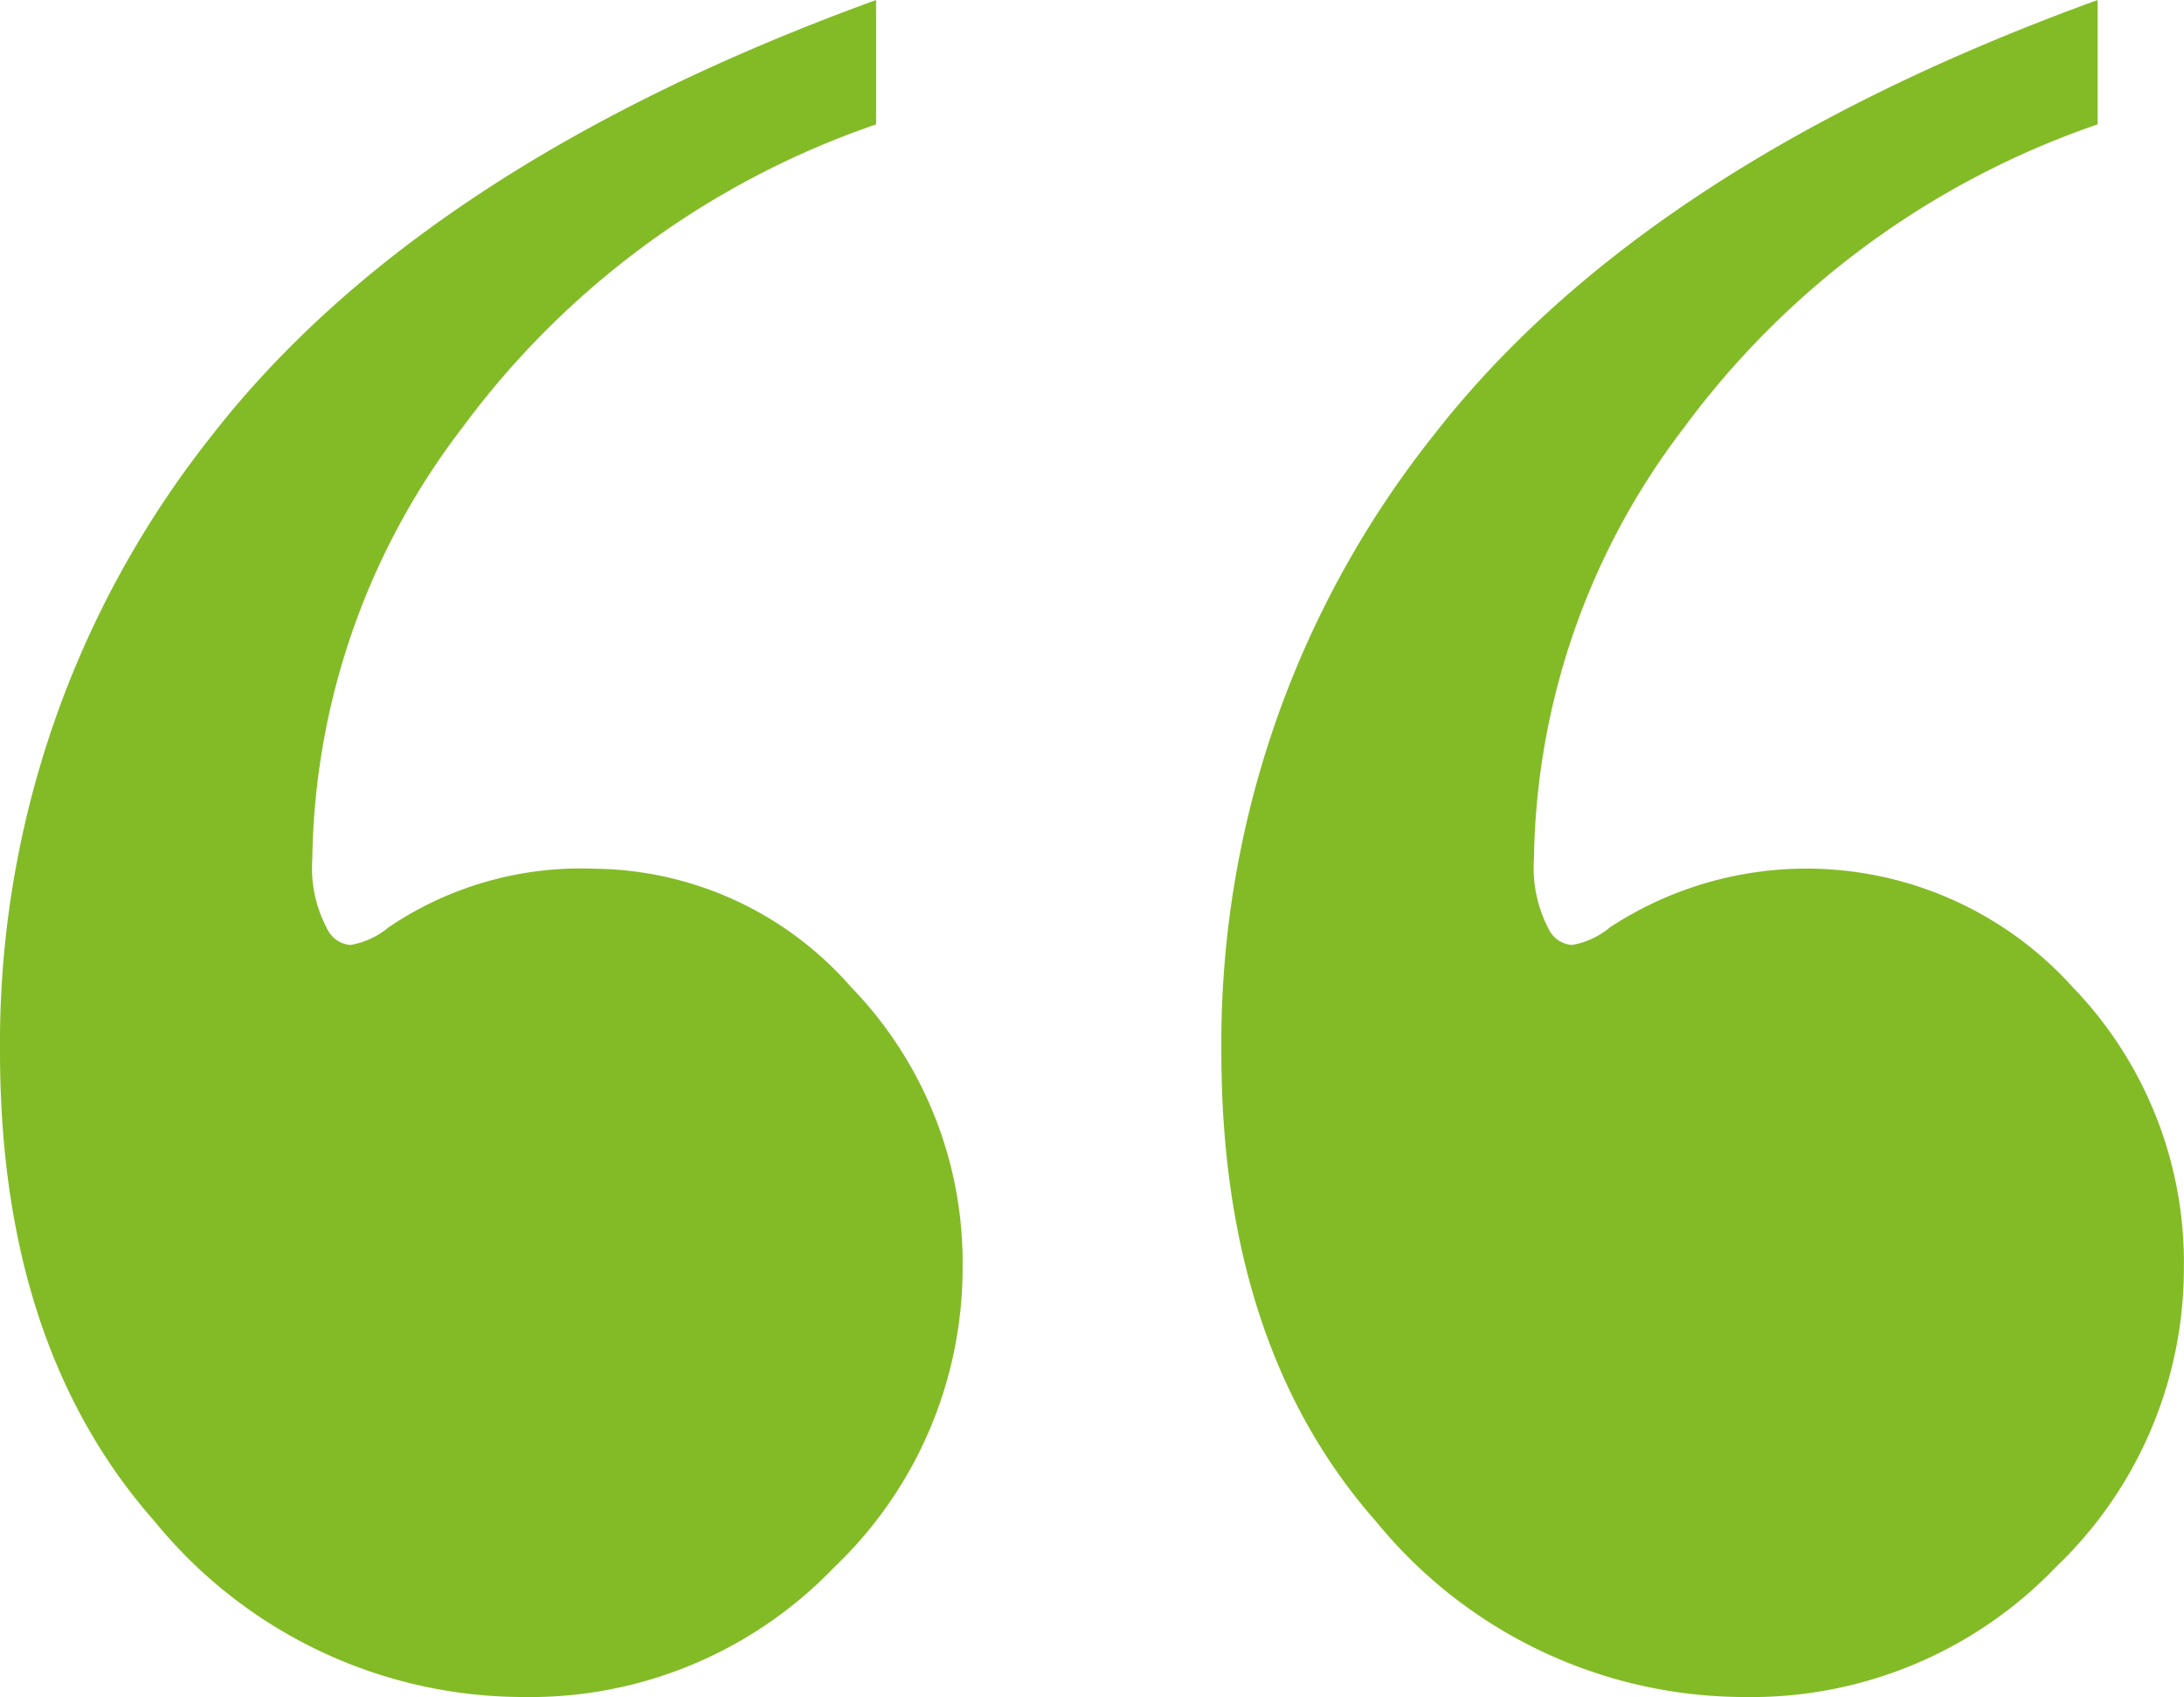 <svg id="Group_72" data-name="Group 72" xmlns="http://www.w3.org/2000/svg" xmlns:xlink="http://www.w3.org/1999/xlink" width="59.217" height="46" viewBox="0 0 59.217 46">
  <defs>
    <clipPath id="clip-path">
      <rect id="Rectangle_22" data-name="Rectangle 22" width="59.217" height="46" fill="#83bb26"/>
    </clipPath>
  </defs>
  <g id="Group_71" data-name="Group 71" transform="translate(0 0)" clip-path="url(#clip-path)">
    <path id="Path_76" data-name="Path 76" d="M23.755,0V3.372A23.324,23.324,0,0,0,12.53,11.6,19.637,19.637,0,0,0,8.468,23.275,3.51,3.51,0,0,0,8.883,25.2a.76.76,0,0,0,.619.415,2.187,2.187,0,0,0,1.036-.48,9.292,9.292,0,0,1,5.572-1.587,9.35,9.35,0,0,1,6.958,3.2A10.719,10.719,0,0,1,26.1,34.361a11.2,11.2,0,0,1-3.482,8.122A11.418,11.418,0,0,1,14.183,46,12.909,12.909,0,0,1,4.2,41.248Q0,36.5,0,28.507A26.478,26.478,0,0,1,5.714,11.843Q11.43,4.48,23.755,0m33.12,0V3.372A23.311,23.311,0,0,0,45.654,11.6a19.637,19.637,0,0,0-4.062,11.675A3.566,3.566,0,0,0,42,25.2a.76.76,0,0,0,.619.415,2.175,2.175,0,0,0,1.036-.48,9.714,9.714,0,0,1,12.533,1.611,10.749,10.749,0,0,1,3.026,7.615,11.205,11.205,0,0,1-3.476,8.122A11.431,11.431,0,0,1,47.3,46a12.9,12.9,0,0,1-9.984-4.752q-4.2-4.748-4.2-12.738a26.463,26.463,0,0,1,5.717-16.664Q44.542,4.478,56.875,0" transform="translate(0 0)" fill="#83bb26"/>
  </g>
</svg>
